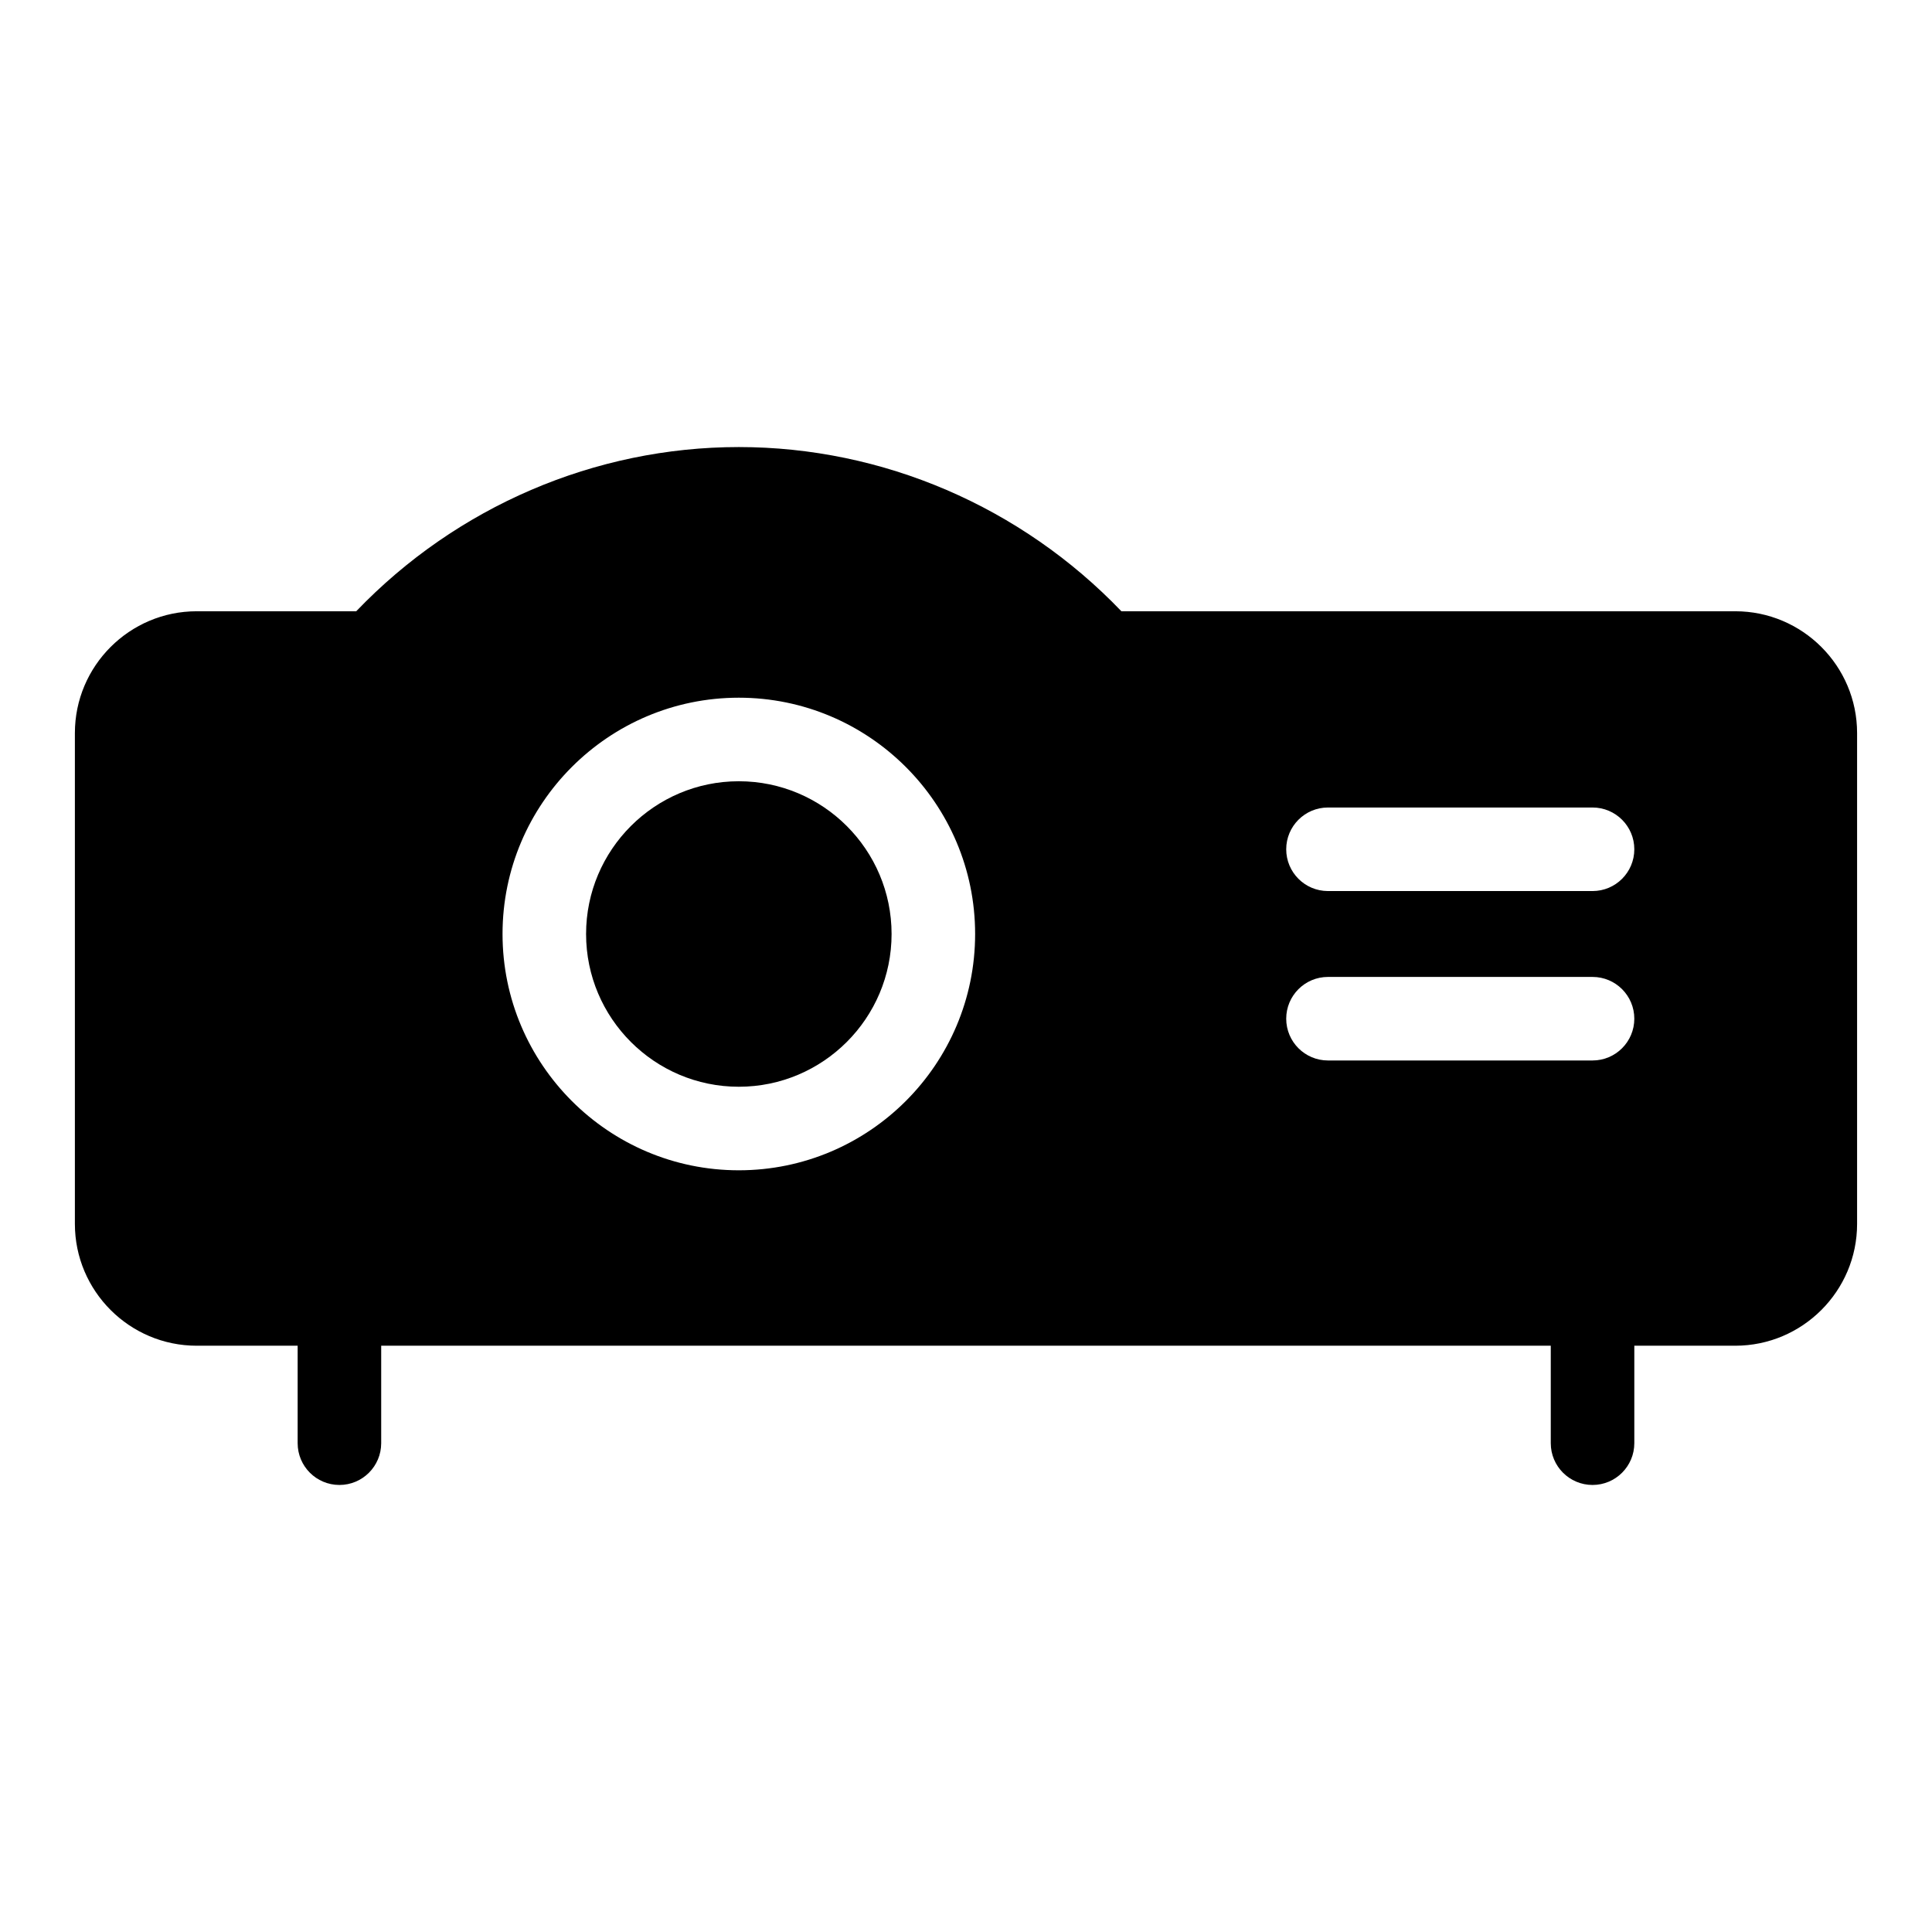 <?xml version="1.0" encoding="UTF-8"?>
<!-- The Best Svg Icon site in the world: iconSvg.co, Visit us! https://iconsvg.co -->
<svg fill="#000000" width="800px" height="800px" version="1.1" viewBox="144 144 512 512" xmlns="http://www.w3.org/2000/svg">
 <g>
  <path d="m603.86 500.63h-407.73c-17.801 0-32.285-14.484-32.285-32.285v-130.07c0-17.801 14.484-32.285 32.285-32.285h42.273c26.562-27.719 63.234-43.516 101.39-43.516 38.16 0 74.828 15.797 101.39 43.516h162.68c17.801 0 32.285 14.484 32.285 32.285v130.07c0 17.797-14.488 32.285-32.289 32.285zm-407.73-172.5c-5.594 0-10.148 4.555-10.148 10.148v130.07c0 5.594 4.555 10.148 10.148 10.148h407.73c5.594 0 10.148-4.555 10.148-10.148v-130.07c0-5.594-4.555-10.148-10.148-10.148h-167.32c-3.156 0-6.363-1.348-8.461-3.695-22.578-25.305-54.766-39.816-88.289-39.816-33.527 0-65.711 14.516-88.297 39.816-2.106 2.348-5.102 3.695-8.258 3.695z"/>
  <path d="m233.95 537.53c-6.113 0-11.07-4.957-11.07-11.07v-36.898c0-6.113 4.957-11.07 11.07-11.07s11.07 4.957 11.07 11.07v36.898c0 6.109-4.957 11.07-11.07 11.07z"/>
  <path d="m566.04 537.53c-6.113 0-11.07-4.957-11.07-11.07v-36.898c0-6.113 4.957-11.07 11.07-11.07s11.07 4.957 11.07 11.07v36.898c0 6.109-4.957 11.07-11.07 11.07z"/>
  <path d="m339.79 351.04c-22.312 0-40.473 18.16-40.473 40.48 0 22.32 18.16 40.48 40.473 40.48 22.328 0 40.488-18.16 40.488-40.48 0-22.32-18.16-40.48-40.488-40.48z"/>
  <path d="m603.86 317.05h-167.51c-23.742-26.602-58.09-43.512-96.555-43.512-38.461 0.004-72.812 16.914-96.555 43.512h-47.109c-11.719 0-21.219 9.5-21.219 21.219v130.07c0 11.719 9.5 21.219 21.219 21.219h407.73c11.719 0 21.219-9.5 21.219-21.219v-130.07c-0.004-11.719-9.504-21.219-21.223-21.219zm-264.07 137.09c-34.52 0-62.613-28.094-62.613-62.621 0-34.527 28.094-62.621 62.613-62.621 34.535 0 62.629 28.094 62.629 62.621 0 34.527-28.094 62.621-62.629 62.621zm226.25-29.102h-70.109c-6.113 0-11.07-4.957-11.07-11.07 0-6.113 4.957-11.07 11.07-11.07h70.109c6.113 0 11.07 4.957 11.07 11.07 0 6.113-4.957 11.07-11.07 11.07zm0-44.898h-70.109c-6.113 0-11.07-4.957-11.07-11.07s4.957-11.07 11.07-11.07h70.109c6.113 0 11.07 4.957 11.07 11.07s-4.957 11.07-11.07 11.07z"/>
 </g>
</svg>